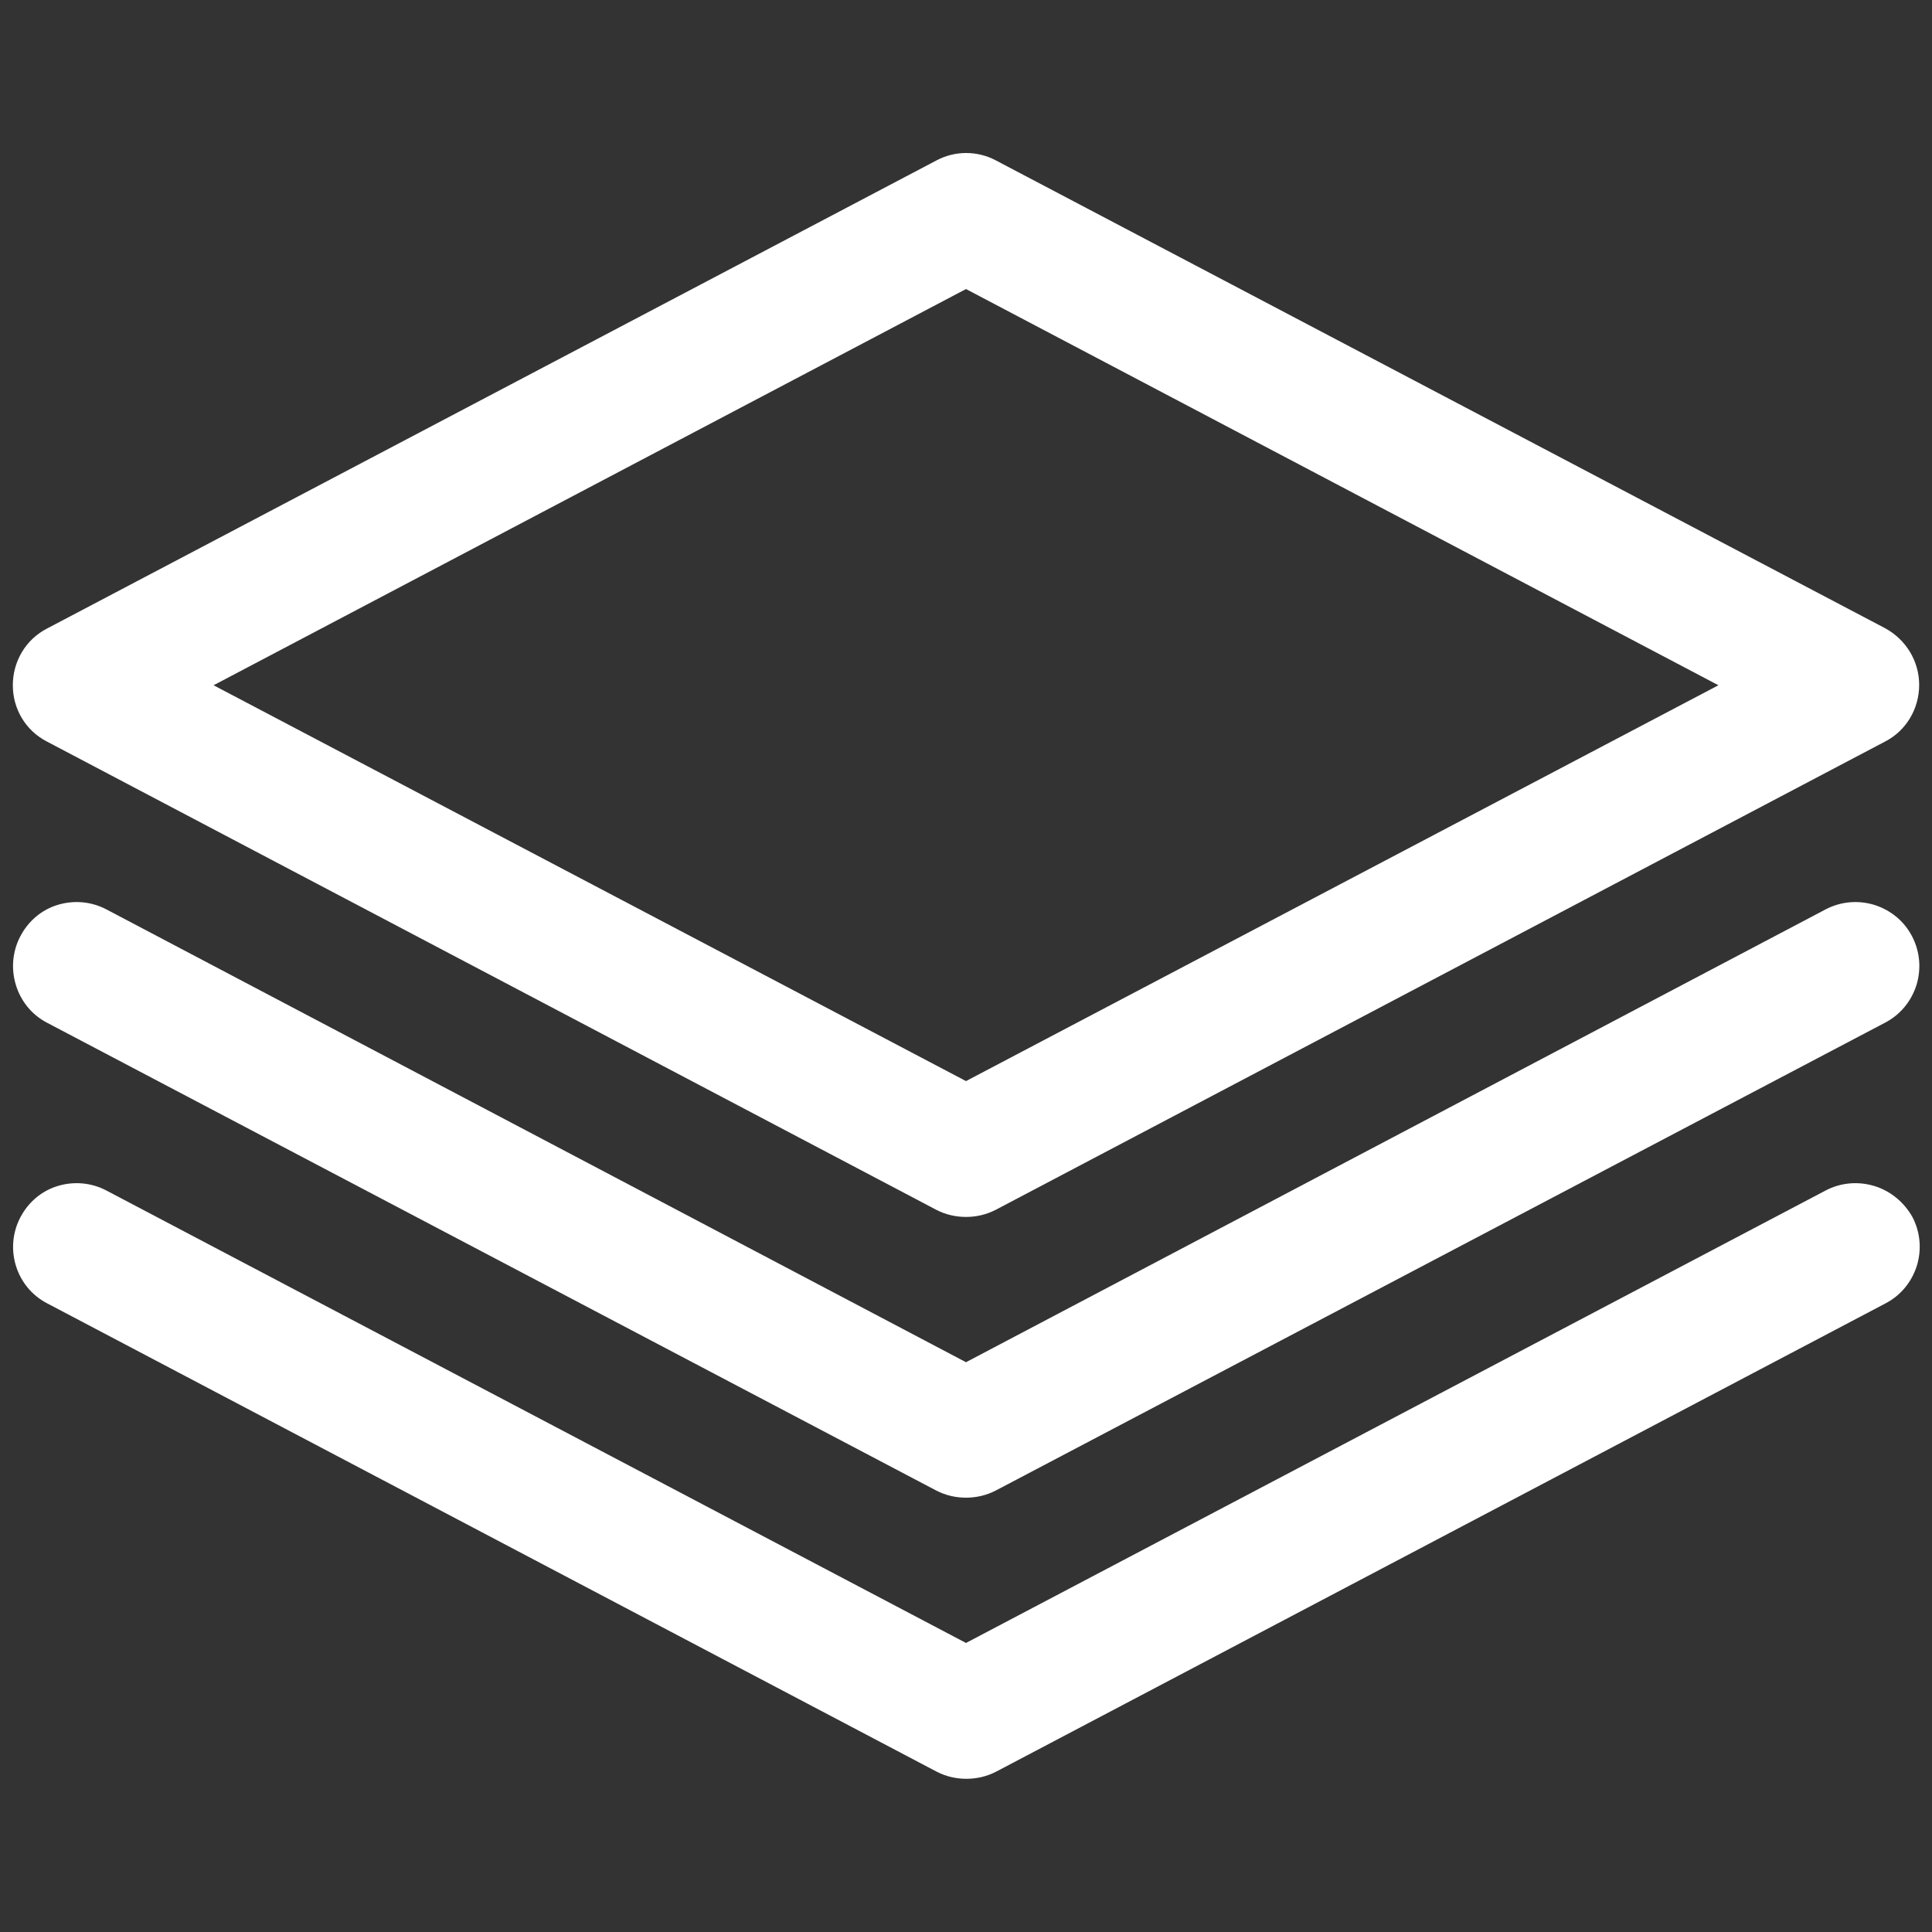 <?xml version="1.0" encoding="utf-8"?>
<!-- Generator: Adobe Illustrator 26.0.1, SVG Export Plug-In . SVG Version: 6.00 Build 0)  -->
<svg version="1.1" id="Layer_1" xmlns="http://www.w3.org/2000/svg" xmlns:xlink="http://www.w3.org/1999/xlink" x="0px" y="0px"
	 viewBox="0 0 512 512" style="enable-background:new 0 0 512 512;" xml:space="preserve">
<rect x="0" y="0" width="512" height="512" fill="#333333" stroke="none"/>
<style type="text/css">
	.st0{fill:#FFFFFF;}
</style>
<g>
	<path class="st0" d="M12.4,196.5l235.7,124.1c2.5,1.3,5.2,1.9,7.9,1.9c2.7,0,5.4-0.6,7.9-1.9l235.7-124.1c5.6-2.9,9-8.7,9-15
		s-3.5-12-9-15L263.9,42.5c-4.9-2.6-10.8-2.6-15.7,0L12.4,166.6c-5.6,2.9-9,8.7-9,15C3.4,187.9,6.8,193.6,12.4,196.5z M56.6,181.6
		L256,76.6l199.4,105L256,286.5L56.6,181.6z"/>
	<path class="st0" d="M496.7,314.3c-4.3-1.3-8.9-0.9-12.9,1.2L256,435.4L28.2,315.5c-4-2.1-8.6-2.5-12.9-1.2
		c-4.3,1.3-7.8,4.3-9.9,8.3c-4.3,8.2-1.2,18.5,7.1,22.8l235.7,124.1c2.5,1.3,5.2,1.9,7.9,1.9c2.7,0,5.4-0.6,7.9-1.9l235.7-124.1
		c4-2.1,6.9-5.6,8.3-10c1.3-4.3,0.9-8.9-1.2-12.9C504.6,318.6,501,315.6,496.7,314.3z"/>
	<path class="st0" d="M12.4,271L248.1,395c2.5,1.3,5.2,1.9,7.9,1.9c2.7,0,5.4-0.6,7.9-1.9L499.6,271c4-2.1,6.9-5.6,8.3-10
		c1.3-4.3,0.9-8.9-1.2-12.9c-2.1-4-5.6-6.9-10-8.3c-4.3-1.3-8.9-0.9-12.9,1.2L256,361L28.2,241c-4-2.1-8.6-2.5-12.9-1.2
		c-4.3,1.3-7.8,4.3-9.9,8.3c-2.1,4-2.5,8.6-1.2,12.9C5.5,265.3,8.4,268.9,12.4,271z"/>
</g>
</svg>

